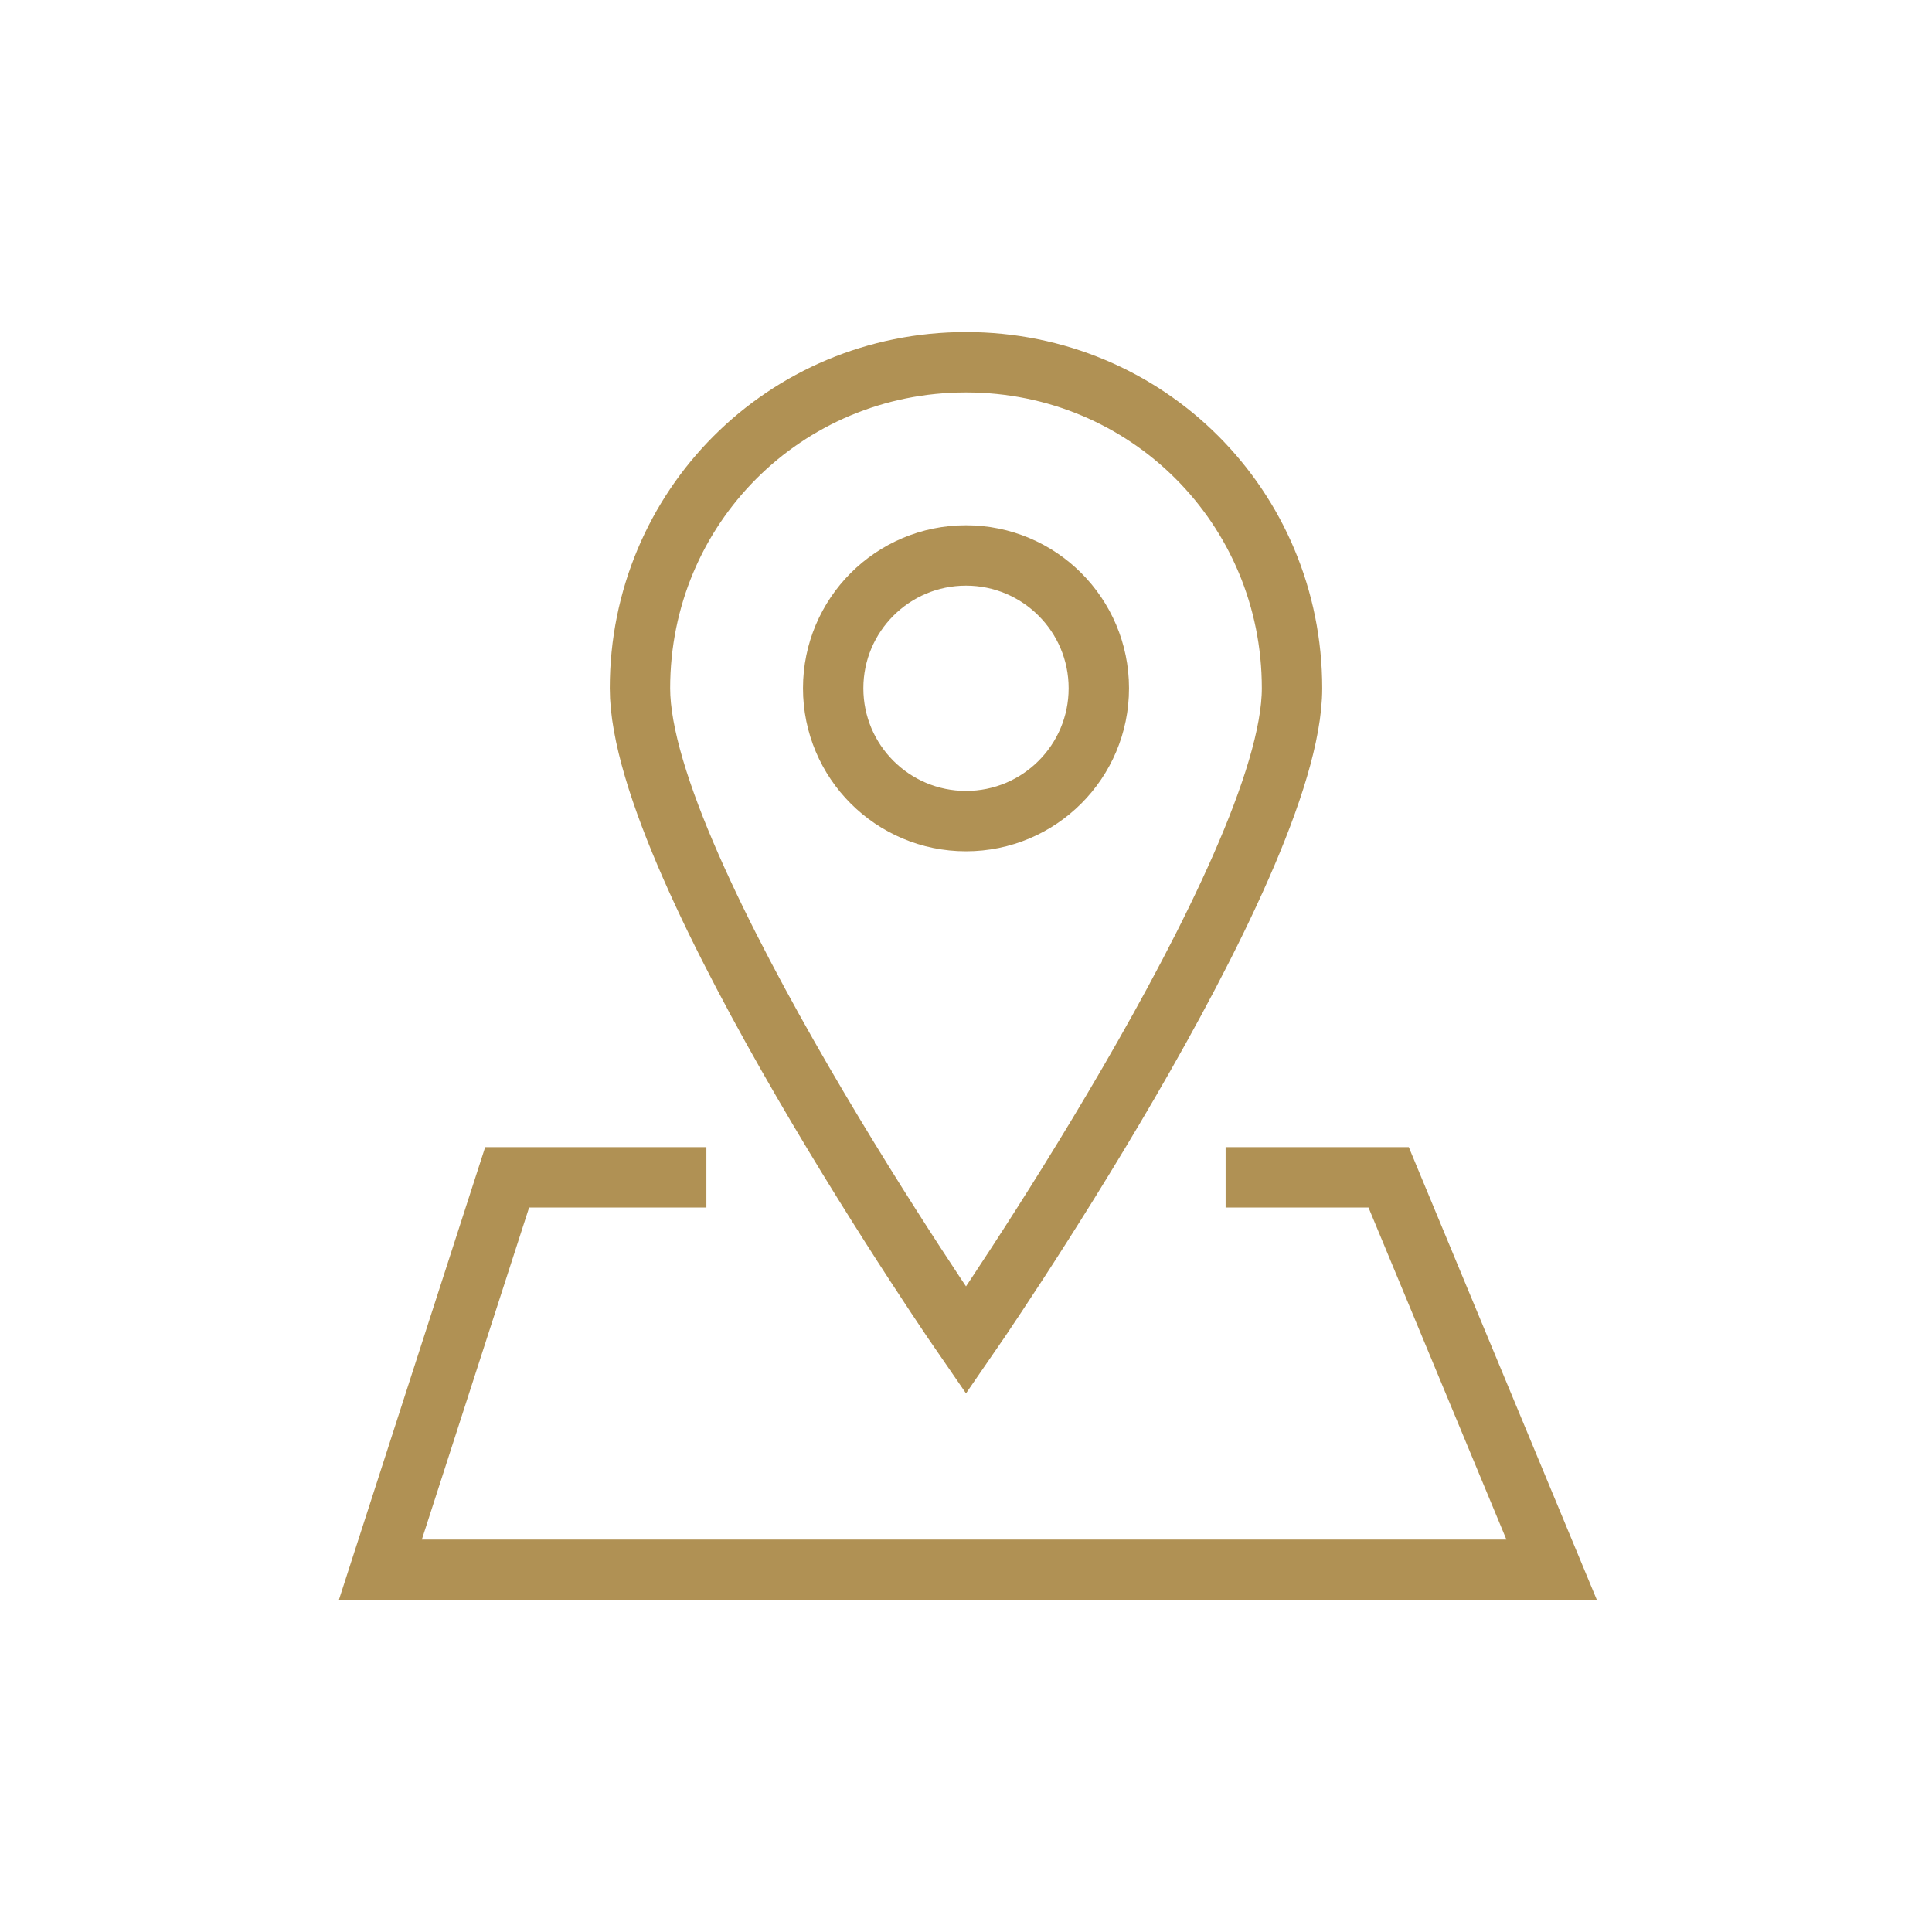 <?xml version="1.0" encoding="utf-8"?>
<!-- Generator: Adobe Illustrator 24.1.2, SVG Export Plug-In . SVG Version: 6.00 Build 0)  -->
<svg version="1.1" id="圖層_1" xmlns="http://www.w3.org/2000/svg" xmlns:xlink="http://www.w3.org/1999/xlink" x="0px" y="0px"
	 viewBox="0 0 32 32" style="enable-background:new 0 0 32 32;" xml:space="preserve">
<style type="text/css">
	.st0{fill:none;stroke:#B09154;stroke-miterlimit:10;}
</style>
<g id="圖層_1_1_">
</g>
<g id="圖層_2_1_">
	<path class="st0" d="M21.4,11.4c0,3-5.4,10.8-5.4,10.8s-5.4-7.8-5.4-10.8S13,6,16,6S21.4,8.4,21.4,11.4z"/>
	<circle class="st0" cx="16" cy="11.4" r="2.2"/>
	<polyline class="st0" points="11.7,19.5 8.4,19.5 6.3,26 25.7,26 23,19.5 20.3,19.5 	"/>
</g>
</svg>
